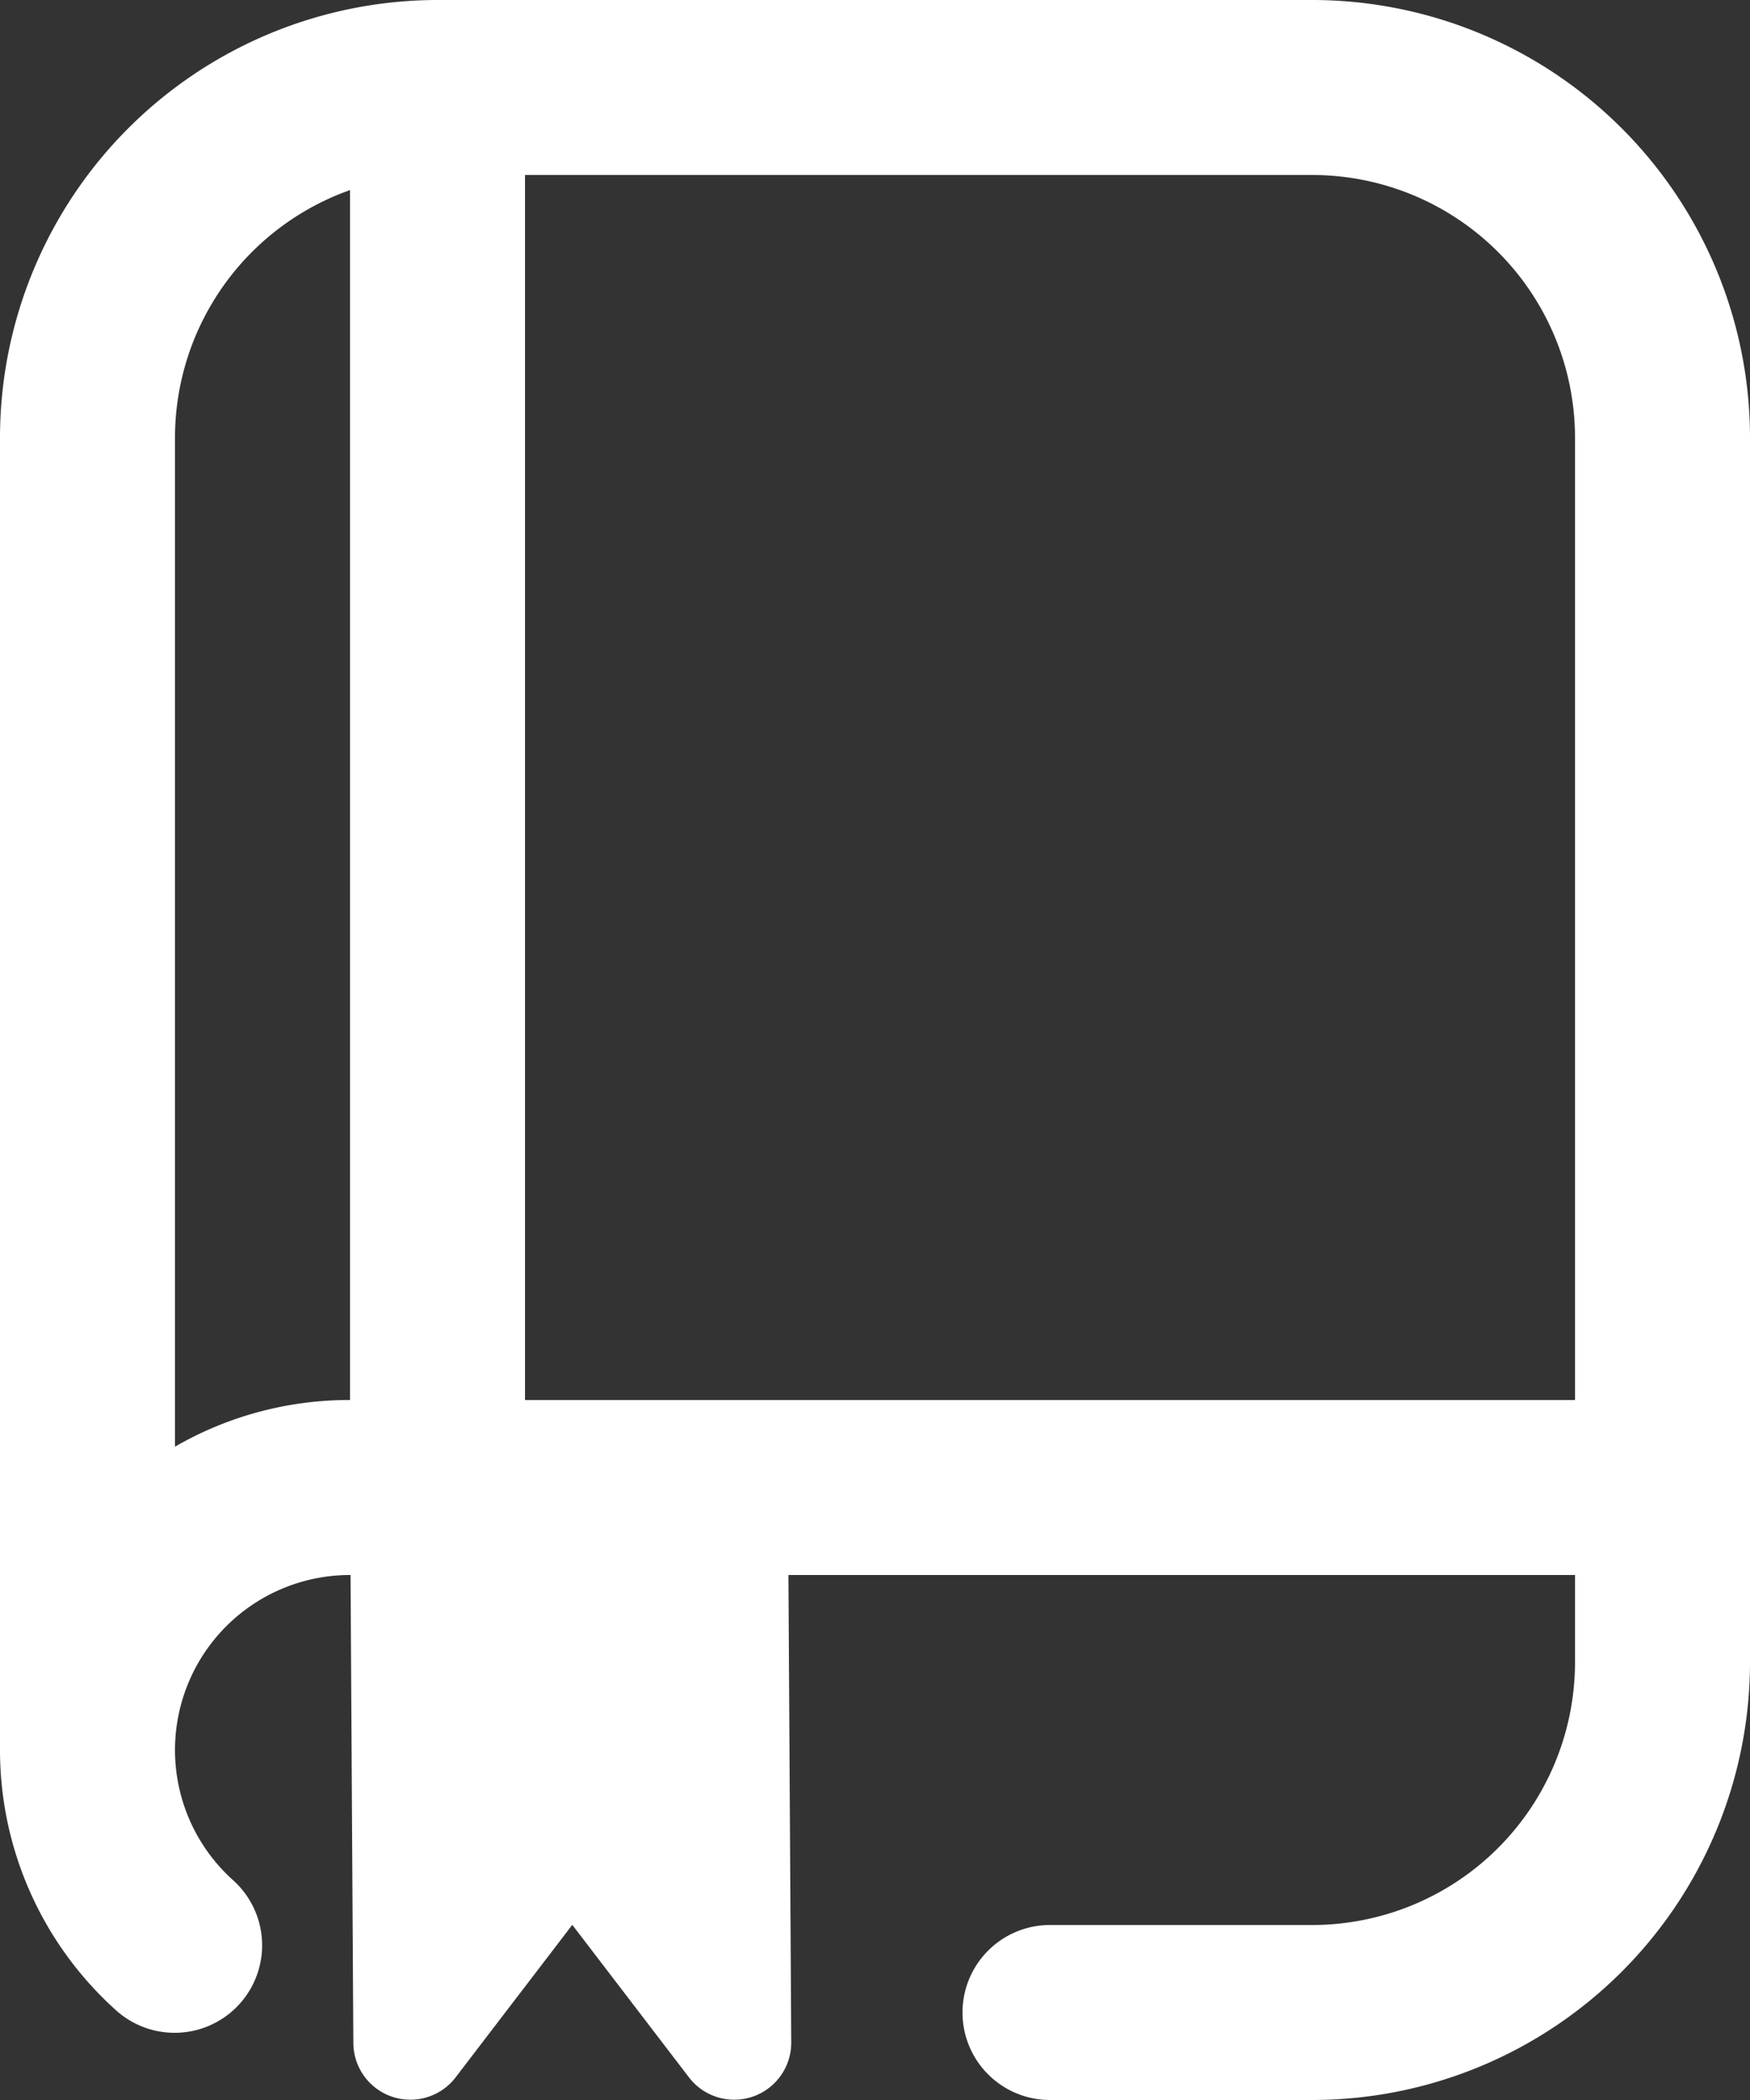 <svg id="Grupo_168" data-name="Grupo 168" xmlns="http://www.w3.org/2000/svg" xmlns:xlink="http://www.w3.org/1999/xlink" width="22.5" height="27" viewBox="0 0 22.5 27">
  <rect x="0" y="0" width="22.5" height="27" fill="#333333" stroke="none"/>
  <defs>
    <clipPath id="clip-path">
      <rect id="Rectángulo_151" data-name="Rectángulo 151" width="22.5" height="27" fill="#fff"/>
    </clipPath>
  </defs>
  <g id="Grupo_168-2" data-name="Grupo 168" clip-path="url(#clip-path)">
    <path id="Trazado_169" data-name="Trazado 169" d="M16.875,0H5.625A5.631,5.631,0,0,0,0,5.625V22.5a4.5,4.5,0,0,0,1.5,3.354A1.125,1.125,0,0,0,3,24.177,2.25,2.25,0,0,1,4.5,20.25h.007l.036,6.015a.733.733,0,0,0,1.315.444l1.5-1.961,1.5,1.961a.733.733,0,0,0,1.315-.444l-.036-6.015H20.25v1.125a3.379,3.379,0,0,1-3.375,3.375H13.5a1.125,1.125,0,0,0,0,2.25h3.375A5.631,5.631,0,0,0,22.5,21.375V5.625A5.631,5.631,0,0,0,16.875,0M2.25,18.6V5.625A3.38,3.38,0,0,1,4.5,2.444V18a4.477,4.477,0,0,0-2.25.6m4.5-.6V2.25H16.875A3.379,3.379,0,0,1,20.25,5.625V18Z" fill="#fff"/>
  </g>
</svg>

